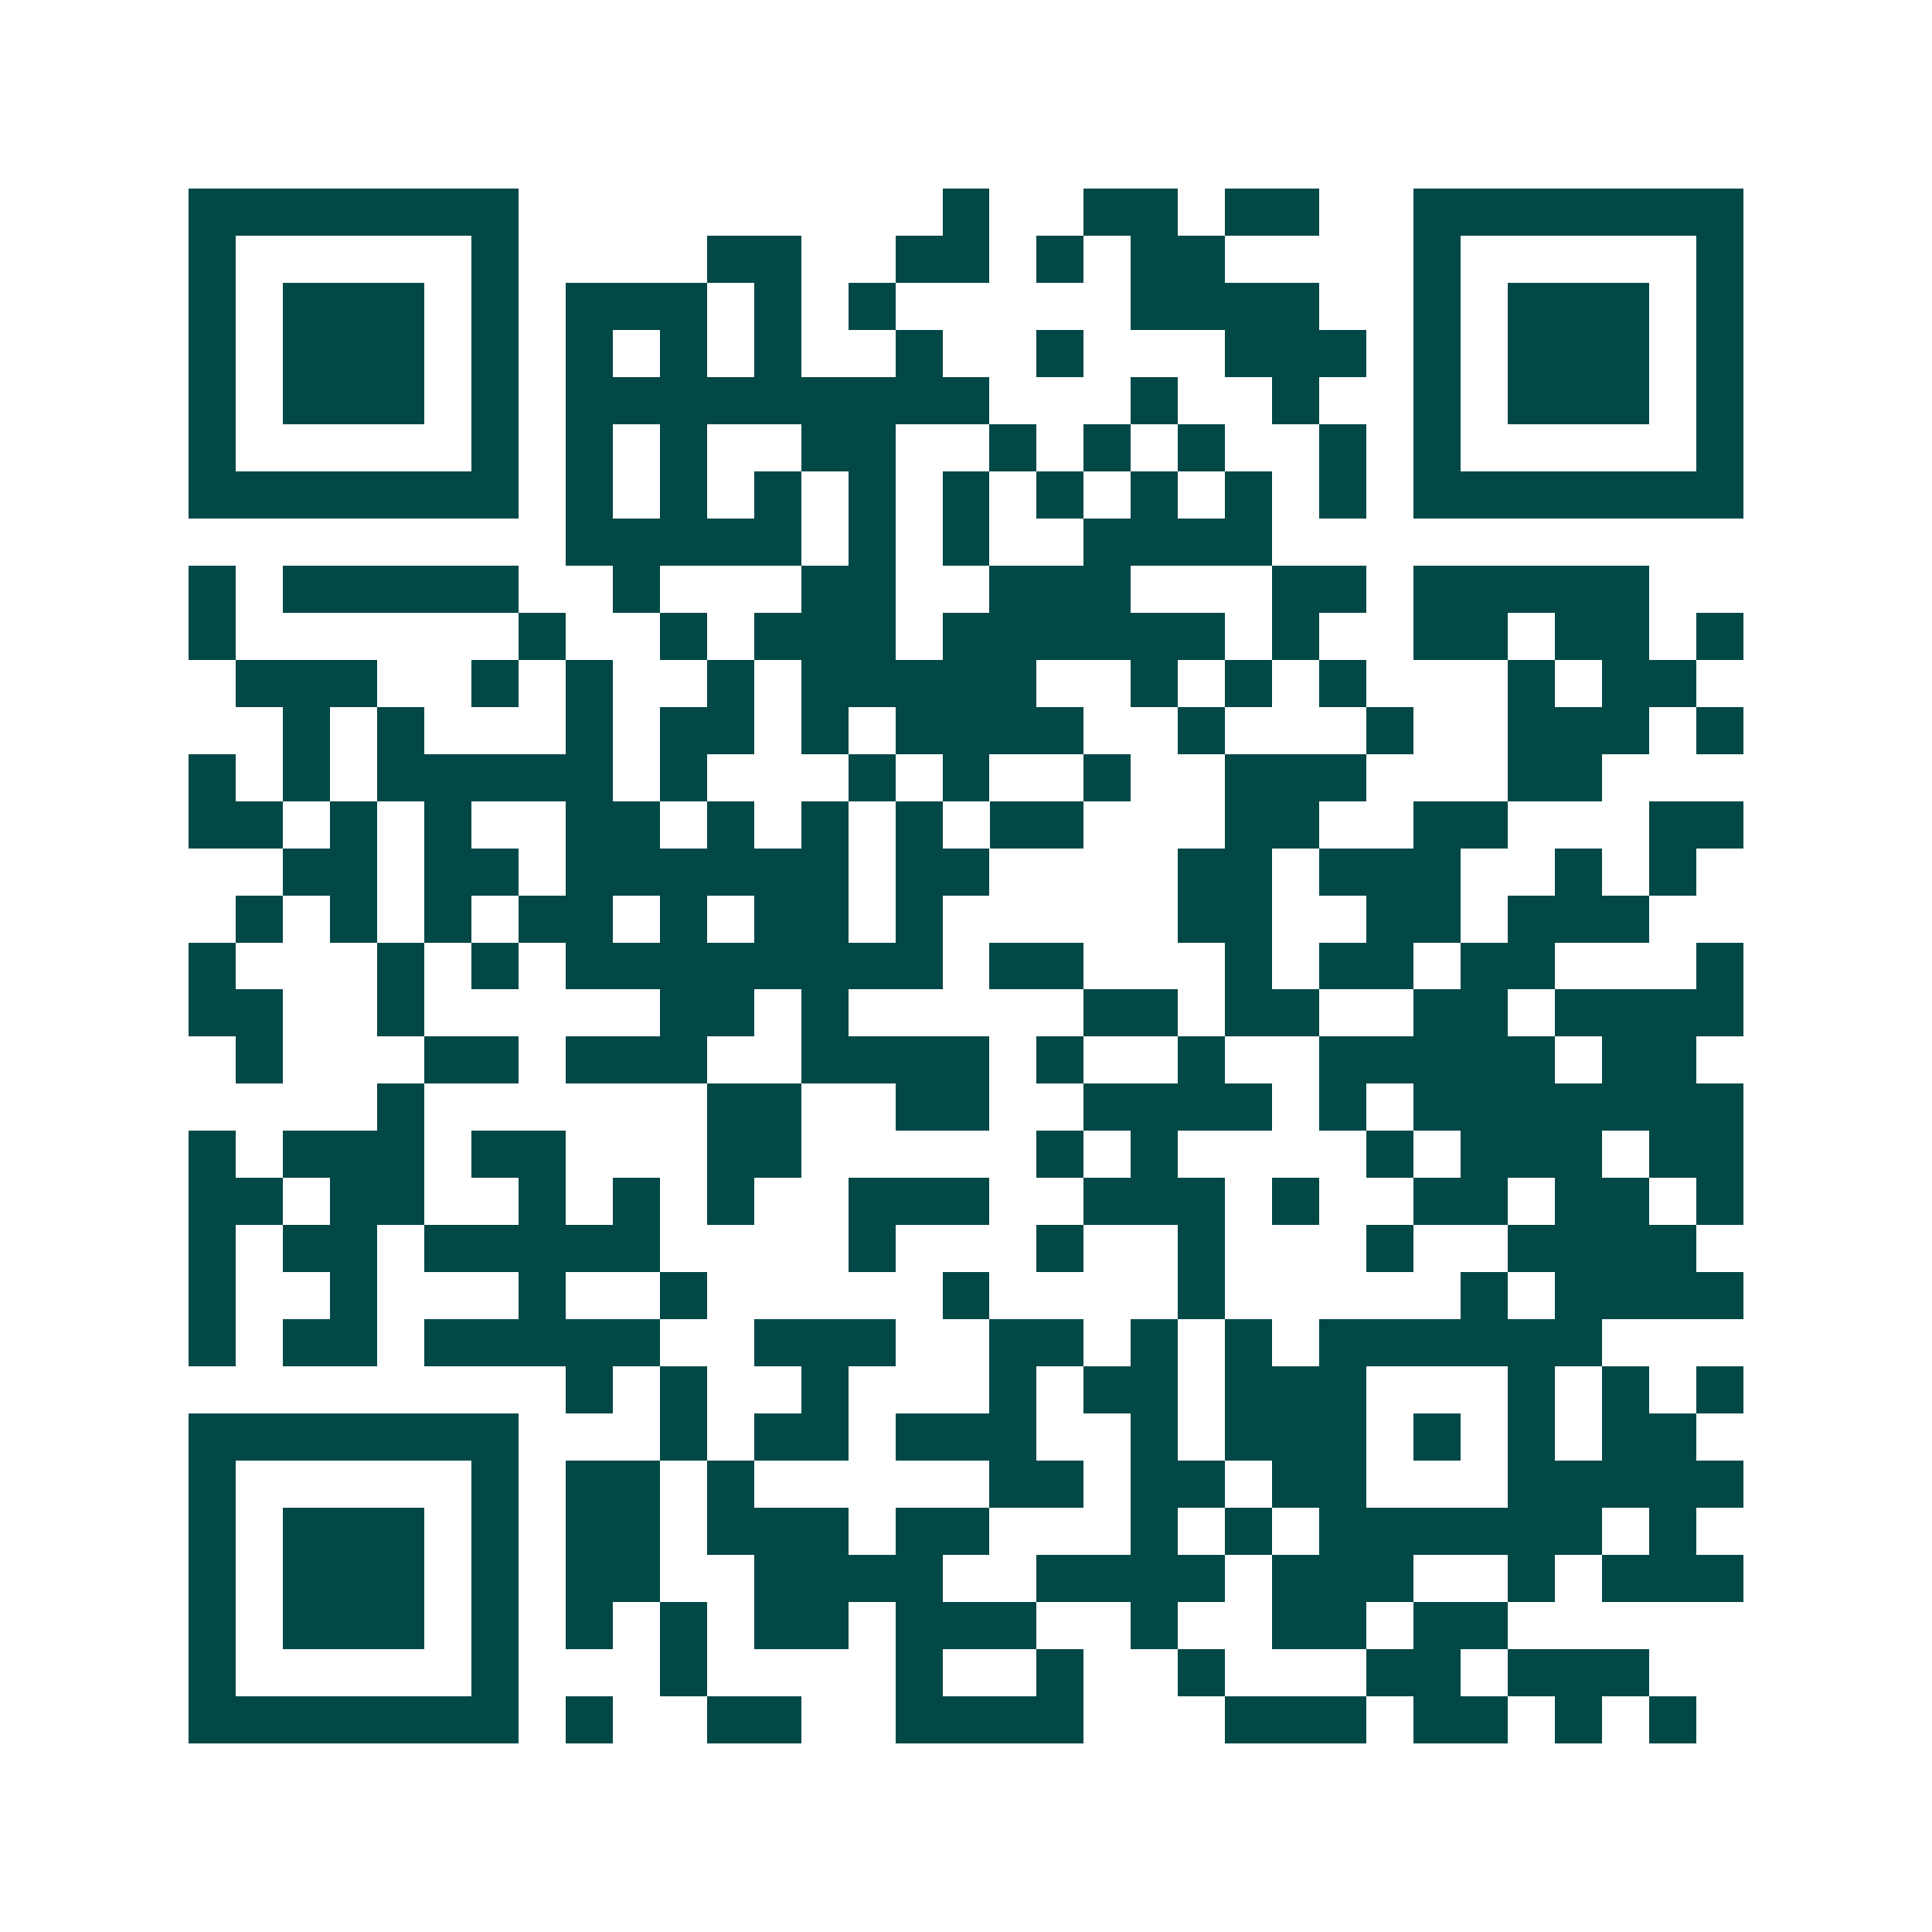 <svg xmlns="http://www.w3.org/2000/svg" width="200" height="200" viewBox="0 0 41 41" shape-rendering="crispEdges"><path fill="#ffffff" d="M0 0h41v41H0z"/><path stroke="#014847" d="M4 4.5h7m9 0h1m2 0h2m1 0h2m2 0h7M4 5.5h1m5 0h1m4 0h2m2 0h2m1 0h1m1 0h2m4 0h1m5 0h1M4 6.5h1m1 0h3m1 0h1m1 0h3m1 0h1m1 0h1m5 0h4m2 0h1m1 0h3m1 0h1M4 7.5h1m1 0h3m1 0h1m1 0h1m1 0h1m1 0h1m2 0h1m2 0h1m3 0h3m1 0h1m1 0h3m1 0h1M4 8.5h1m1 0h3m1 0h1m1 0h9m3 0h1m2 0h1m2 0h1m1 0h3m1 0h1M4 9.5h1m5 0h1m1 0h1m1 0h1m2 0h2m2 0h1m1 0h1m1 0h1m2 0h1m1 0h1m5 0h1M4 10.5h7m1 0h1m1 0h1m1 0h1m1 0h1m1 0h1m1 0h1m1 0h1m1 0h1m1 0h1m1 0h7M12 11.5h5m1 0h1m1 0h1m2 0h4M4 12.5h1m1 0h5m2 0h1m3 0h2m2 0h3m3 0h2m1 0h5M4 13.5h1m6 0h1m2 0h1m1 0h3m1 0h6m1 0h1m2 0h2m1 0h2m1 0h1M5 14.5h3m2 0h1m1 0h1m2 0h1m1 0h5m2 0h1m1 0h1m1 0h1m3 0h1m1 0h2M6 15.5h1m1 0h1m3 0h1m1 0h2m1 0h1m1 0h4m2 0h1m3 0h1m2 0h3m1 0h1M4 16.5h1m1 0h1m1 0h5m1 0h1m3 0h1m1 0h1m2 0h1m2 0h3m3 0h2M4 17.5h2m1 0h1m1 0h1m2 0h2m1 0h1m1 0h1m1 0h1m1 0h2m3 0h2m2 0h2m3 0h2M6 18.5h2m1 0h2m1 0h6m1 0h2m4 0h2m1 0h3m2 0h1m1 0h1M5 19.5h1m1 0h1m1 0h1m1 0h2m1 0h1m1 0h2m1 0h1m5 0h2m2 0h2m1 0h3M4 20.5h1m3 0h1m1 0h1m1 0h8m1 0h2m3 0h1m1 0h2m1 0h2m3 0h1M4 21.5h2m2 0h1m5 0h2m1 0h1m5 0h2m1 0h2m2 0h2m1 0h4M5 22.5h1m3 0h2m1 0h3m2 0h4m1 0h1m2 0h1m2 0h5m1 0h2M8 23.5h1m6 0h2m2 0h2m2 0h4m1 0h1m1 0h7M4 24.5h1m1 0h3m1 0h2m3 0h2m5 0h1m1 0h1m4 0h1m1 0h3m1 0h2M4 25.5h2m1 0h2m2 0h1m1 0h1m1 0h1m2 0h3m2 0h3m1 0h1m2 0h2m1 0h2m1 0h1M4 26.5h1m1 0h2m1 0h5m4 0h1m3 0h1m2 0h1m3 0h1m2 0h4M4 27.5h1m2 0h1m3 0h1m2 0h1m5 0h1m4 0h1m5 0h1m1 0h4M4 28.5h1m1 0h2m1 0h5m2 0h3m2 0h2m1 0h1m1 0h1m1 0h6M12 29.5h1m1 0h1m2 0h1m3 0h1m1 0h2m1 0h3m3 0h1m1 0h1m1 0h1M4 30.5h7m3 0h1m1 0h2m1 0h3m2 0h1m1 0h3m1 0h1m1 0h1m1 0h2M4 31.5h1m5 0h1m1 0h2m1 0h1m5 0h2m1 0h2m1 0h2m3 0h5M4 32.5h1m1 0h3m1 0h1m1 0h2m1 0h3m1 0h2m3 0h1m1 0h1m1 0h6m1 0h1M4 33.5h1m1 0h3m1 0h1m1 0h2m2 0h4m2 0h4m1 0h3m2 0h1m1 0h3M4 34.5h1m1 0h3m1 0h1m1 0h1m1 0h1m1 0h2m1 0h3m2 0h1m2 0h2m1 0h2M4 35.5h1m5 0h1m3 0h1m4 0h1m2 0h1m2 0h1m3 0h2m1 0h3M4 36.5h7m1 0h1m2 0h2m2 0h4m3 0h3m1 0h2m1 0h1m1 0h1"/></svg>

